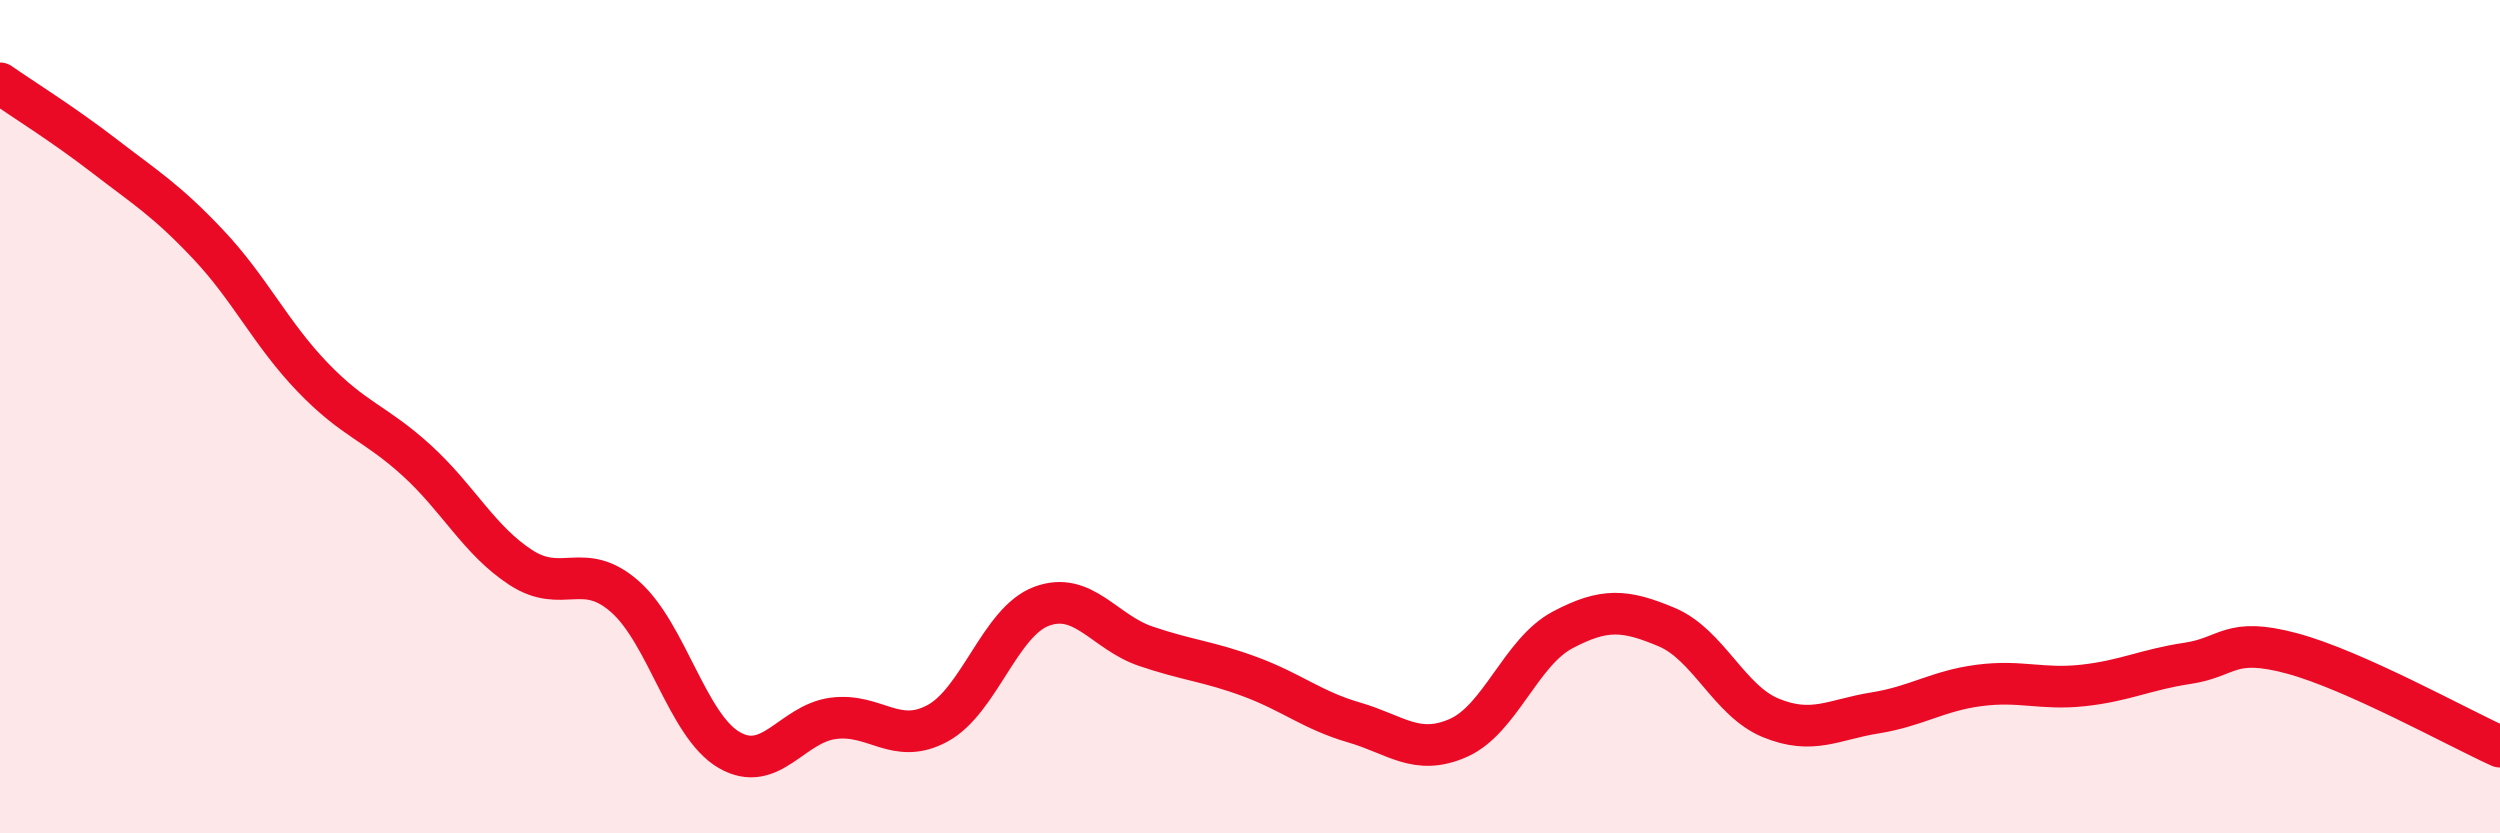 
    <svg width="60" height="20" viewBox="0 0 60 20" xmlns="http://www.w3.org/2000/svg">
      <path
        d="M 0,2 C 0.5,2.35 1.5,2.97 2.5,3.74 C 3.5,4.51 4,4.81 5,5.87 C 6,6.93 6.5,8.01 7.5,9.05 C 8.5,10.09 9,10.14 10,11.05 C 11,11.96 11.5,12.97 12.5,13.62 C 13.5,14.27 14,13.44 15,14.32 C 16,15.2 16.5,17.42 17.5,18 C 18.5,18.58 19,17.37 20,17.24 C 21,17.11 21.5,17.9 22.5,17.36 C 23.5,16.82 24,14.92 25,14.55 C 26,14.18 26.5,15.17 27.5,15.51 C 28.5,15.85 29,15.87 30,16.24 C 31,16.61 31.5,17.05 32.5,17.34 C 33.5,17.63 34,18.15 35,17.71 C 36,17.27 36.5,15.65 37.5,15.12 C 38.5,14.59 39,14.63 40,15.05 C 41,15.47 41.5,16.82 42.5,17.23 C 43.5,17.64 44,17.27 45,17.11 C 46,16.95 46.5,16.58 47.5,16.45 C 48.5,16.32 49,16.56 50,16.45 C 51,16.34 51.5,16.07 52.5,15.92 C 53.5,15.77 53.5,15.28 55,15.68 C 56.5,16.08 59,17.47 60,17.92L60 20L0 20Z"
        fill="#EB0A25"
        opacity="0.1"
        stroke-linecap="round"
        stroke-linejoin="round"
      />
      <path
        d="M 0,2 C 0.5,2.35 1.5,2.97 2.5,3.74 C 3.5,4.51 4,4.81 5,5.87 C 6,6.93 6.5,8.01 7.5,9.05 C 8.5,10.09 9,10.14 10,11.05 C 11,11.96 11.5,12.97 12.5,13.62 C 13.5,14.27 14,13.44 15,14.32 C 16,15.2 16.5,17.42 17.5,18 C 18.5,18.58 19,17.37 20,17.24 C 21,17.11 21.5,17.9 22.5,17.36 C 23.5,16.82 24,14.92 25,14.55 C 26,14.18 26.5,15.17 27.5,15.51 C 28.5,15.85 29,15.87 30,16.24 C 31,16.61 31.5,17.05 32.5,17.34 C 33.5,17.63 34,18.15 35,17.71 C 36,17.27 36.5,15.65 37.5,15.12 C 38.5,14.59 39,14.63 40,15.05 C 41,15.47 41.5,16.82 42.5,17.23 C 43.5,17.64 44,17.27 45,17.11 C 46,16.95 46.5,16.58 47.5,16.45 C 48.5,16.32 49,16.56 50,16.45 C 51,16.34 51.5,16.07 52.5,15.92 C 53.5,15.77 53.5,15.28 55,15.68 C 56.5,16.08 59,17.47 60,17.92"
        stroke="#EB0A25"
        stroke-width="1"
        fill="none"
        stroke-linecap="round"
        stroke-linejoin="round"
      />
    </svg>
  